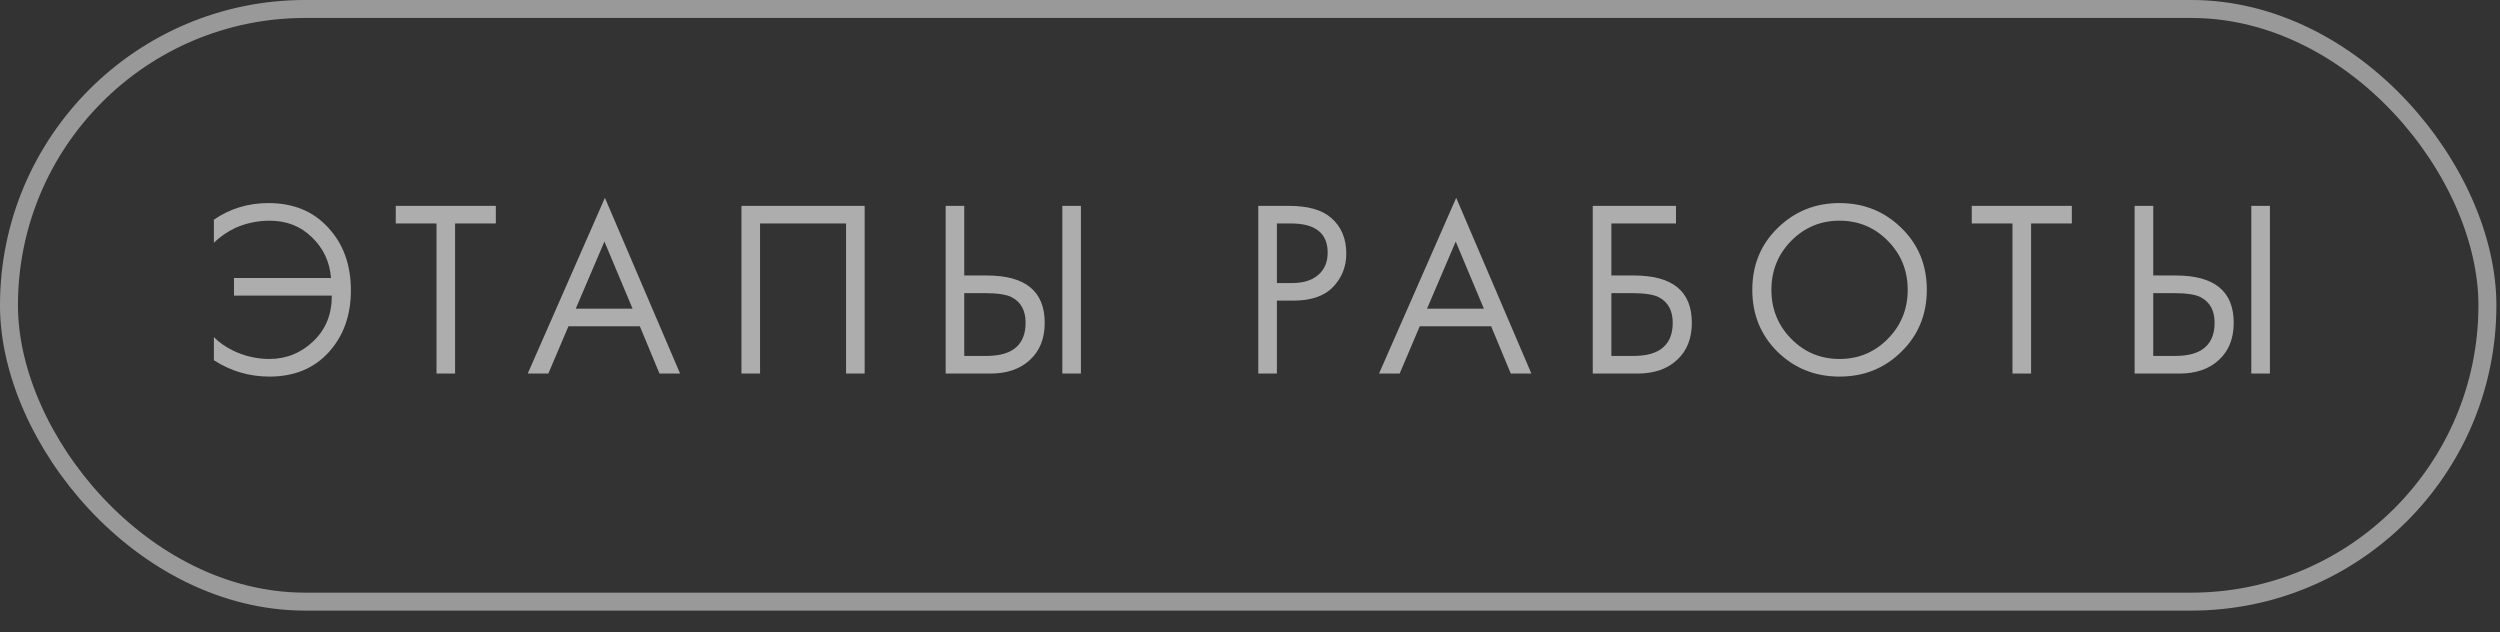 <?xml version="1.0" encoding="UTF-8"?> <svg xmlns="http://www.w3.org/2000/svg" width="87" height="22" viewBox="0 0 87 22" fill="none"><rect x="0" y="0" width="87" height="22" fill="#333333" stroke="none"/> <path d="M7.443 8.45V7.645C8.003 7.26 8.636 7.067 9.341 7.067C10.211 7.067 10.905 7.353 11.424 7.925C11.949 8.491 12.211 9.217 12.211 10.104C12.211 10.973 11.955 11.69 11.441 12.256C10.928 12.822 10.24 13.105 9.377 13.105C8.677 13.105 8.032 12.915 7.443 12.536V11.731C7.618 11.912 7.842 12.069 8.117 12.204C8.519 12.396 8.939 12.492 9.377 12.492C9.966 12.492 10.476 12.285 10.908 11.871C11.339 11.457 11.552 10.929 11.546 10.287H8.143V9.675H11.52C11.474 9.109 11.252 8.637 10.855 8.257C10.464 7.872 9.974 7.68 9.385 7.68C8.971 7.68 8.577 7.762 8.204 7.925C7.907 8.065 7.653 8.24 7.443 8.45ZM17.255 7.776H15.837V13H15.19V7.776H13.772V7.164H17.255V7.776ZM22.95 13L22.267 11.355H19.782L19.082 13H18.365L21.051 6.884L23.667 13H22.95ZM20.036 10.742H22.014L21.034 8.406L20.036 10.742ZM25.803 7.164H30.09V13H29.443V7.776H26.45V13H25.803V7.164ZM32.909 13V7.164H33.556V9.587H34.344C35.685 9.587 36.356 10.136 36.356 11.232C36.356 11.781 36.184 12.212 35.84 12.527C35.502 12.842 35.044 13 34.466 13H32.909ZM33.556 10.2V12.387H34.309C34.805 12.387 35.163 12.28 35.385 12.064C35.589 11.871 35.691 11.594 35.691 11.232C35.691 10.812 35.534 10.518 35.219 10.349C35.038 10.249 34.711 10.2 34.239 10.2H33.556ZM36.969 7.164H37.616V13H36.969V7.164ZM43.788 7.164H44.847C45.512 7.164 46.002 7.301 46.317 7.575C46.673 7.878 46.851 8.295 46.851 8.826C46.851 9.281 46.696 9.669 46.387 9.99C46.084 10.305 45.623 10.462 45.005 10.462H44.436V13H43.788V7.164ZM44.436 7.776V9.85H44.969C45.355 9.85 45.655 9.757 45.871 9.57C46.092 9.383 46.203 9.124 46.203 8.791C46.203 8.115 45.775 7.776 44.917 7.776H44.436ZM52.575 13L51.892 11.355H49.407L48.708 13H47.99L50.676 6.884L53.292 13H52.575ZM49.661 10.742H51.639L50.659 8.406L49.661 10.742ZM55.428 13V7.164H58.324V7.776H56.076V9.587H56.863C58.205 9.587 58.876 10.136 58.876 11.232C58.876 11.781 58.704 12.212 58.359 12.527C58.021 12.842 57.563 13 56.986 13H55.428ZM56.076 10.2V12.387H56.828C57.324 12.387 57.683 12.28 57.904 12.064C58.109 11.871 58.211 11.594 58.211 11.232C58.211 10.812 58.053 10.518 57.738 10.349C57.557 10.249 57.231 10.2 56.758 10.2H56.076ZM66.169 12.239C65.585 12.816 64.868 13.105 64.016 13.105C63.165 13.105 62.444 12.816 61.855 12.239C61.272 11.661 60.98 10.944 60.98 10.086C60.98 9.223 61.275 8.505 61.864 7.934C62.453 7.356 63.17 7.067 64.016 7.067C64.862 7.067 65.58 7.356 66.169 7.934C66.758 8.505 67.053 9.223 67.053 10.086C67.053 10.944 66.758 11.661 66.169 12.239ZM65.696 8.38C65.236 7.913 64.675 7.68 64.016 7.68C63.357 7.68 62.797 7.913 62.336 8.38C61.876 8.847 61.645 9.415 61.645 10.086C61.645 10.757 61.876 11.326 62.336 11.792C62.797 12.259 63.357 12.492 64.016 12.492C64.675 12.492 65.236 12.259 65.696 11.792C66.157 11.326 66.388 10.757 66.388 10.086C66.388 9.415 66.157 8.847 65.696 8.38ZM72.1 7.776H70.682V13H70.034V7.776H68.617V7.164H72.1V7.776ZM74.285 13V7.164H74.933V9.587H75.72C77.062 9.587 77.733 10.136 77.733 11.232C77.733 11.781 77.561 12.212 77.216 12.527C76.878 12.842 76.42 13 75.843 13H74.285ZM74.933 10.2V12.387H75.685C76.181 12.387 76.54 12.28 76.761 12.064C76.966 11.871 77.068 11.594 77.068 11.232C77.068 10.812 76.91 10.518 76.595 10.349C76.414 10.249 76.088 10.2 75.615 10.2H74.933ZM78.345 7.164H78.993V13H78.345V7.164Z" fill="white" fill-opacity="0.6"></path> <rect x="0.312" y="0.312" width="86.25" height="20.625" rx="10.312" stroke="white" stroke-opacity="0.5" stroke-width="0.625"></rect> </svg> 